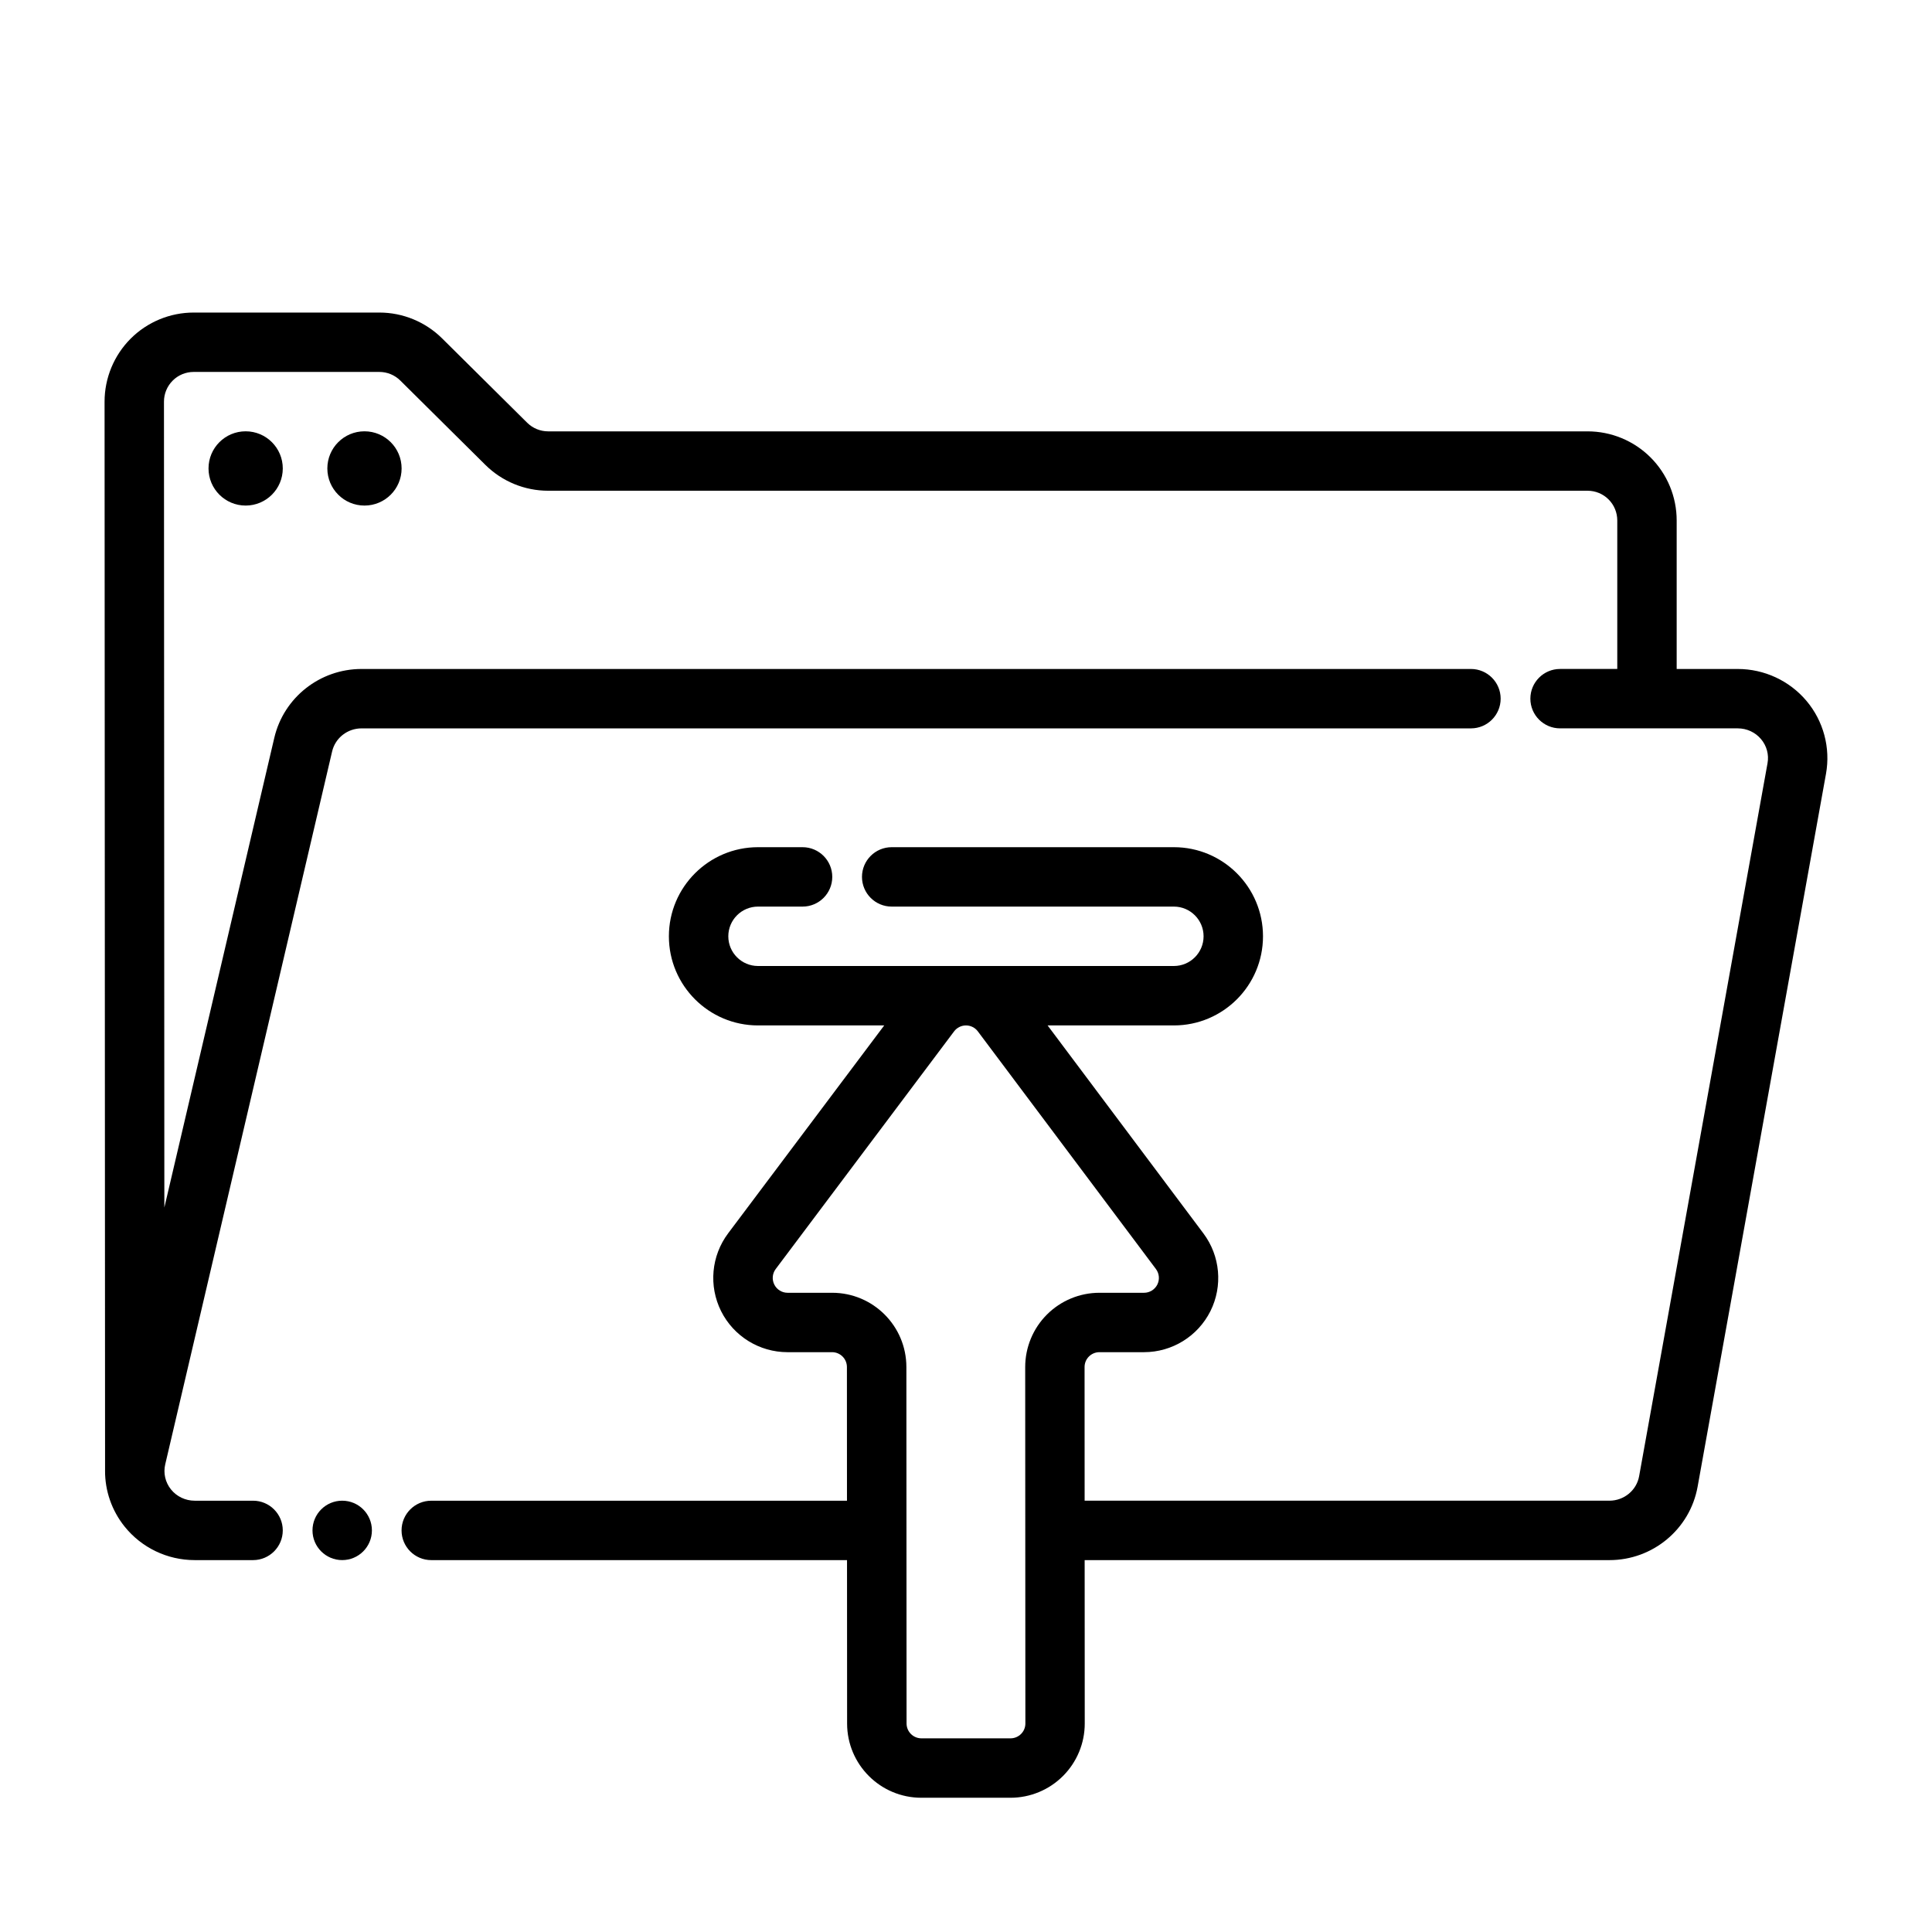 <?xml version="1.0" encoding="UTF-8"?>
<!-- Uploaded to: SVG Repo, www.svgrepo.com, Generator: SVG Repo Mixer Tools -->
<svg fill="#000000" width="800px" height="800px" version="1.1" viewBox="144 144 512 512" xmlns="http://www.w3.org/2000/svg">
 <g fill-rule="evenodd">
  <path d="m218.94 268.14c0 5.438-4.406 9.84-9.84 9.84-5.434 0-9.84-4.402-9.84-9.84 0-5.434 4.406-9.84 9.84-9.84 5.434 0 9.84 4.406 9.84 9.84"/>
  <path d="m250.43 268.14c0 5.438-4.406 9.84-9.84 9.84s-9.84-4.402-9.84-9.84c0-5.434 4.406-9.84 9.84-9.84s9.84 4.406 9.84 9.84"/>
  <path d="m242.56 549.57c0 4.348-3.523 7.871-7.871 7.871s-7.875-3.523-7.875-7.871 3.527-7.871 7.875-7.871 7.871 3.523 7.871 7.871"/>
  <path d="m171.84 533.75c-0.023 5.32 1.77 10.547 5.172 14.793 4.504 5.621 11.336 8.902 18.578 8.902h15.477c4.344 0 7.871-3.527 7.871-7.871s-3.527-7.871-7.871-7.871h-15.477c-2.449 0-4.769-1.102-6.289-3-1.496-1.875-2.062-4.312-1.512-6.637l44.227-188.93c0.844-3.59 4.086-6.109 7.801-6.109h294c4.344 0 7.871-3.527 7.871-7.871s-3.527-7.871-7.871-7.871h-294c-11.051 0-20.633 7.582-23.129 18.262l-29.133 124.46-0.102-213.57c0-2.086 0.828-4.086 2.305-5.566 1.473-1.48 3.481-2.305 5.566-2.305h49.215c2.07 0 4.07 0.82 5.543 2.281l22.547 22.355c4.426 4.383 10.398 6.848 16.633 6.848h275.46c2.086 0 4.094 0.828 5.566 2.305 1.48 1.473 2.305 3.481 2.305 5.566v39.359h-15.16c-4.344 0-7.871 3.527-7.871 7.871s3.527 7.871 7.871 7.871h47.098c2.379 0 4.637 1.039 6.156 2.844 1.504 1.777 2.141 4.125 1.723 6.398l-34.023 188.93c-0.676 3.777-4.016 6.504-7.879 6.504h-139.07l-0.016-35.426c0-1.039 0.41-2.047 1.148-2.777 0.738-0.738 1.738-1.156 2.785-1.156h11.816c7.445 0 14.266-4.211 17.602-10.871 3.328-6.668 2.613-14.641-1.859-20.609l-41.289-55.113h33.465c13.035 0 23.617-10.578 23.617-23.617 0-13.035-10.578-23.617-23.617-23.617h-74.785c-4.344 0-7.871 3.527-7.871 7.871s3.527 7.871 7.871 7.871h74.785c4.344 0 7.871 3.527 7.871 7.871s-3.527 7.871-7.871 7.871h-110.21c-4.344 0-7.871-3.527-7.871-7.871s3.527-7.871 7.871-7.871h11.809c4.344 0 7.871-3.527 7.871-7.871s-3.527-7.871-7.871-7.871h-11.809c-13.035 0-23.617 10.578-23.617 23.617 0 13.035 10.578 23.617 23.617 23.617h33.449l-41.367 55.098c-4.473 5.969-5.195 13.941-1.867 20.617 3.336 6.668 10.156 10.879 17.609 10.879h11.801c2.172 0 3.938 1.762 3.938 3.938l0.016 35.426h-110.17c-4.344 0-7.871 3.527-7.871 7.871s3.527 7.871 7.871 7.871h110.18l0.023 43.305c0.008 10.871 8.816 19.672 19.68 19.672h23.617c5.219 0 10.234-2.078 13.918-5.769 3.691-3.691 5.769-8.699 5.762-13.918l-0.023-43.289h139.06c11.516 0 21.355-8.211 23.379-19.453l34.023-188.93c1.234-6.894-0.66-13.98-5.188-19.348-4.512-5.336-11.172-8.43-18.191-8.43h-16.191v-39.359c0-6.266-2.488-12.273-6.91-16.695-4.434-4.434-10.438-6.918-16.703-6.918h-275.46c-2.078 0-4.07-0.82-5.551-2.281l-22.547-22.355c-4.426-4.383-10.398-6.848-16.625-6.848h-49.215c-6.266 0-12.273 2.488-16.703 6.918-4.426 4.434-6.91 10.445-6.91 16.703l0.133 283.3zm212.36-27.48c-0.008-10.871-8.816-19.672-19.68-19.672h-11.801c-1.496 0-2.859-0.844-3.519-2.172-0.668-1.34-0.527-2.938 0.371-4.125l47.273-62.977c0.746-0.992 1.914-1.574 3.156-1.574 1.234 0 2.402 0.582 3.141 1.574l47.191 62.977c0.891 1.195 1.039 2.785 0.371 4.125-0.668 1.332-2.031 2.172-3.519 2.172h-11.816c-5.219 0-10.227 2.078-13.918 5.769-3.691 3.691-5.762 8.699-5.762 13.918 0.008 22.625 0.039 71.832 0.047 94.457 0 1.039-0.41 2.047-1.148 2.777-0.738 0.738-1.738 1.156-2.785 1.156h-23.617c-2.172 0-3.938-1.762-3.938-3.938l-0.047-94.473z"/>
 </g>
</svg>
